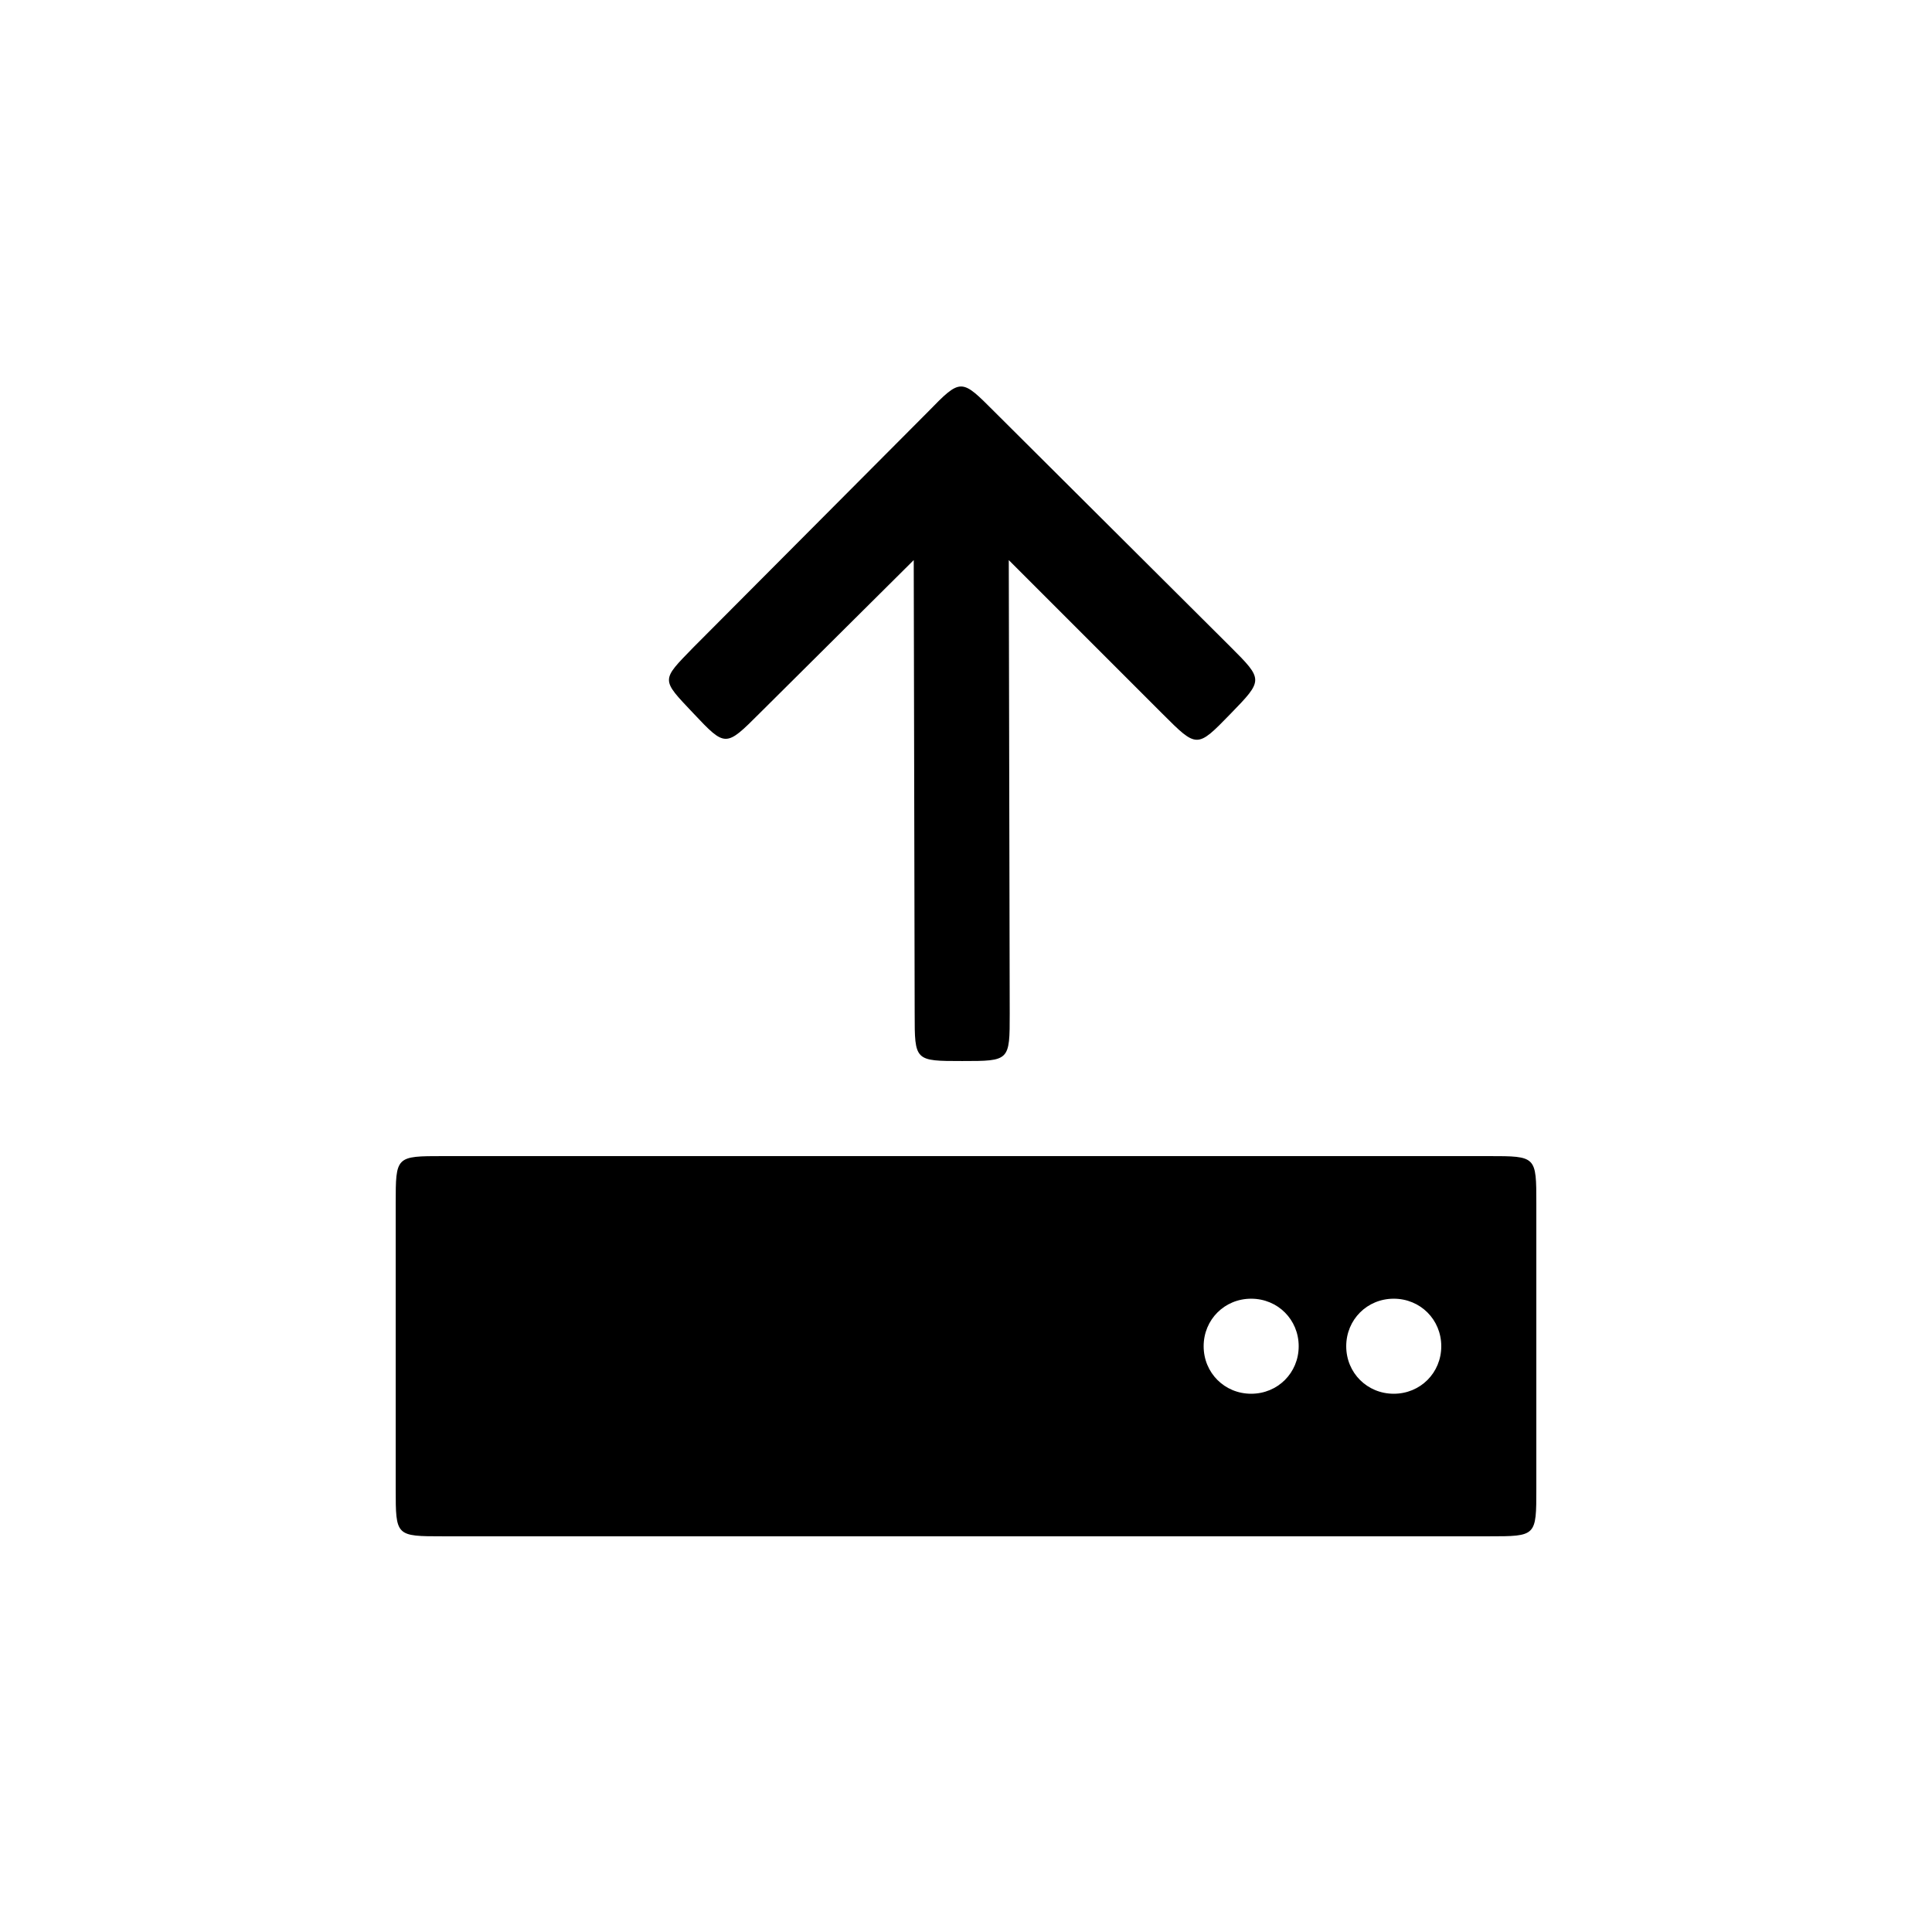<?xml version="1.0" encoding="UTF-8"?>
<!-- Uploaded to: SVG Repo, www.svgrepo.com, Generator: SVG Repo Mixer Tools -->
<svg fill="#000000" width="800px" height="800px" version="1.1" viewBox="144 144 512 512" xmlns="http://www.w3.org/2000/svg">
 <path d="m345.34 332.99 40.809-40.559 0.25 120.16c0 12.594 0 12.594 12.594 12.594s12.594 0 12.594-12.594l-0.25-120.16 40.809 40.809c9.07 9.07 9.07 9.07 17.887 0 8.816-9.07 8.816-9.07 0-17.887l-62.473-62.219c-8.816-8.816-8.816-9.07-17.633 0l-62.219 62.473c-8.566 8.816-8.566 8.312 0 17.383 8.566 9.07 8.566 9.07 17.633 0zm193.21 117.39h-277.09c-12.594 0-12.594 0-12.594 12.594v75.57c0 12.594 0 12.594 12.594 12.594h277.09c12.594 0 12.594 0 12.594-12.594v-75.57c0-12.594 0-12.594-12.594-12.594zm-62.977 62.977c-7.055 0-12.594-5.543-12.594-12.594 0-7.055 5.543-12.594 12.594-12.594 7.055 0 12.594 5.543 12.594 12.594 0 7.055-5.543 12.594-12.594 12.594zm37.785 0c-7.055 0-12.594-5.543-12.594-12.594 0-7.055 5.543-12.594 12.594-12.594 7.055 0 12.594 5.543 12.594 12.594 0 7.055-5.543 12.594-12.594 12.594z"/>
</svg>